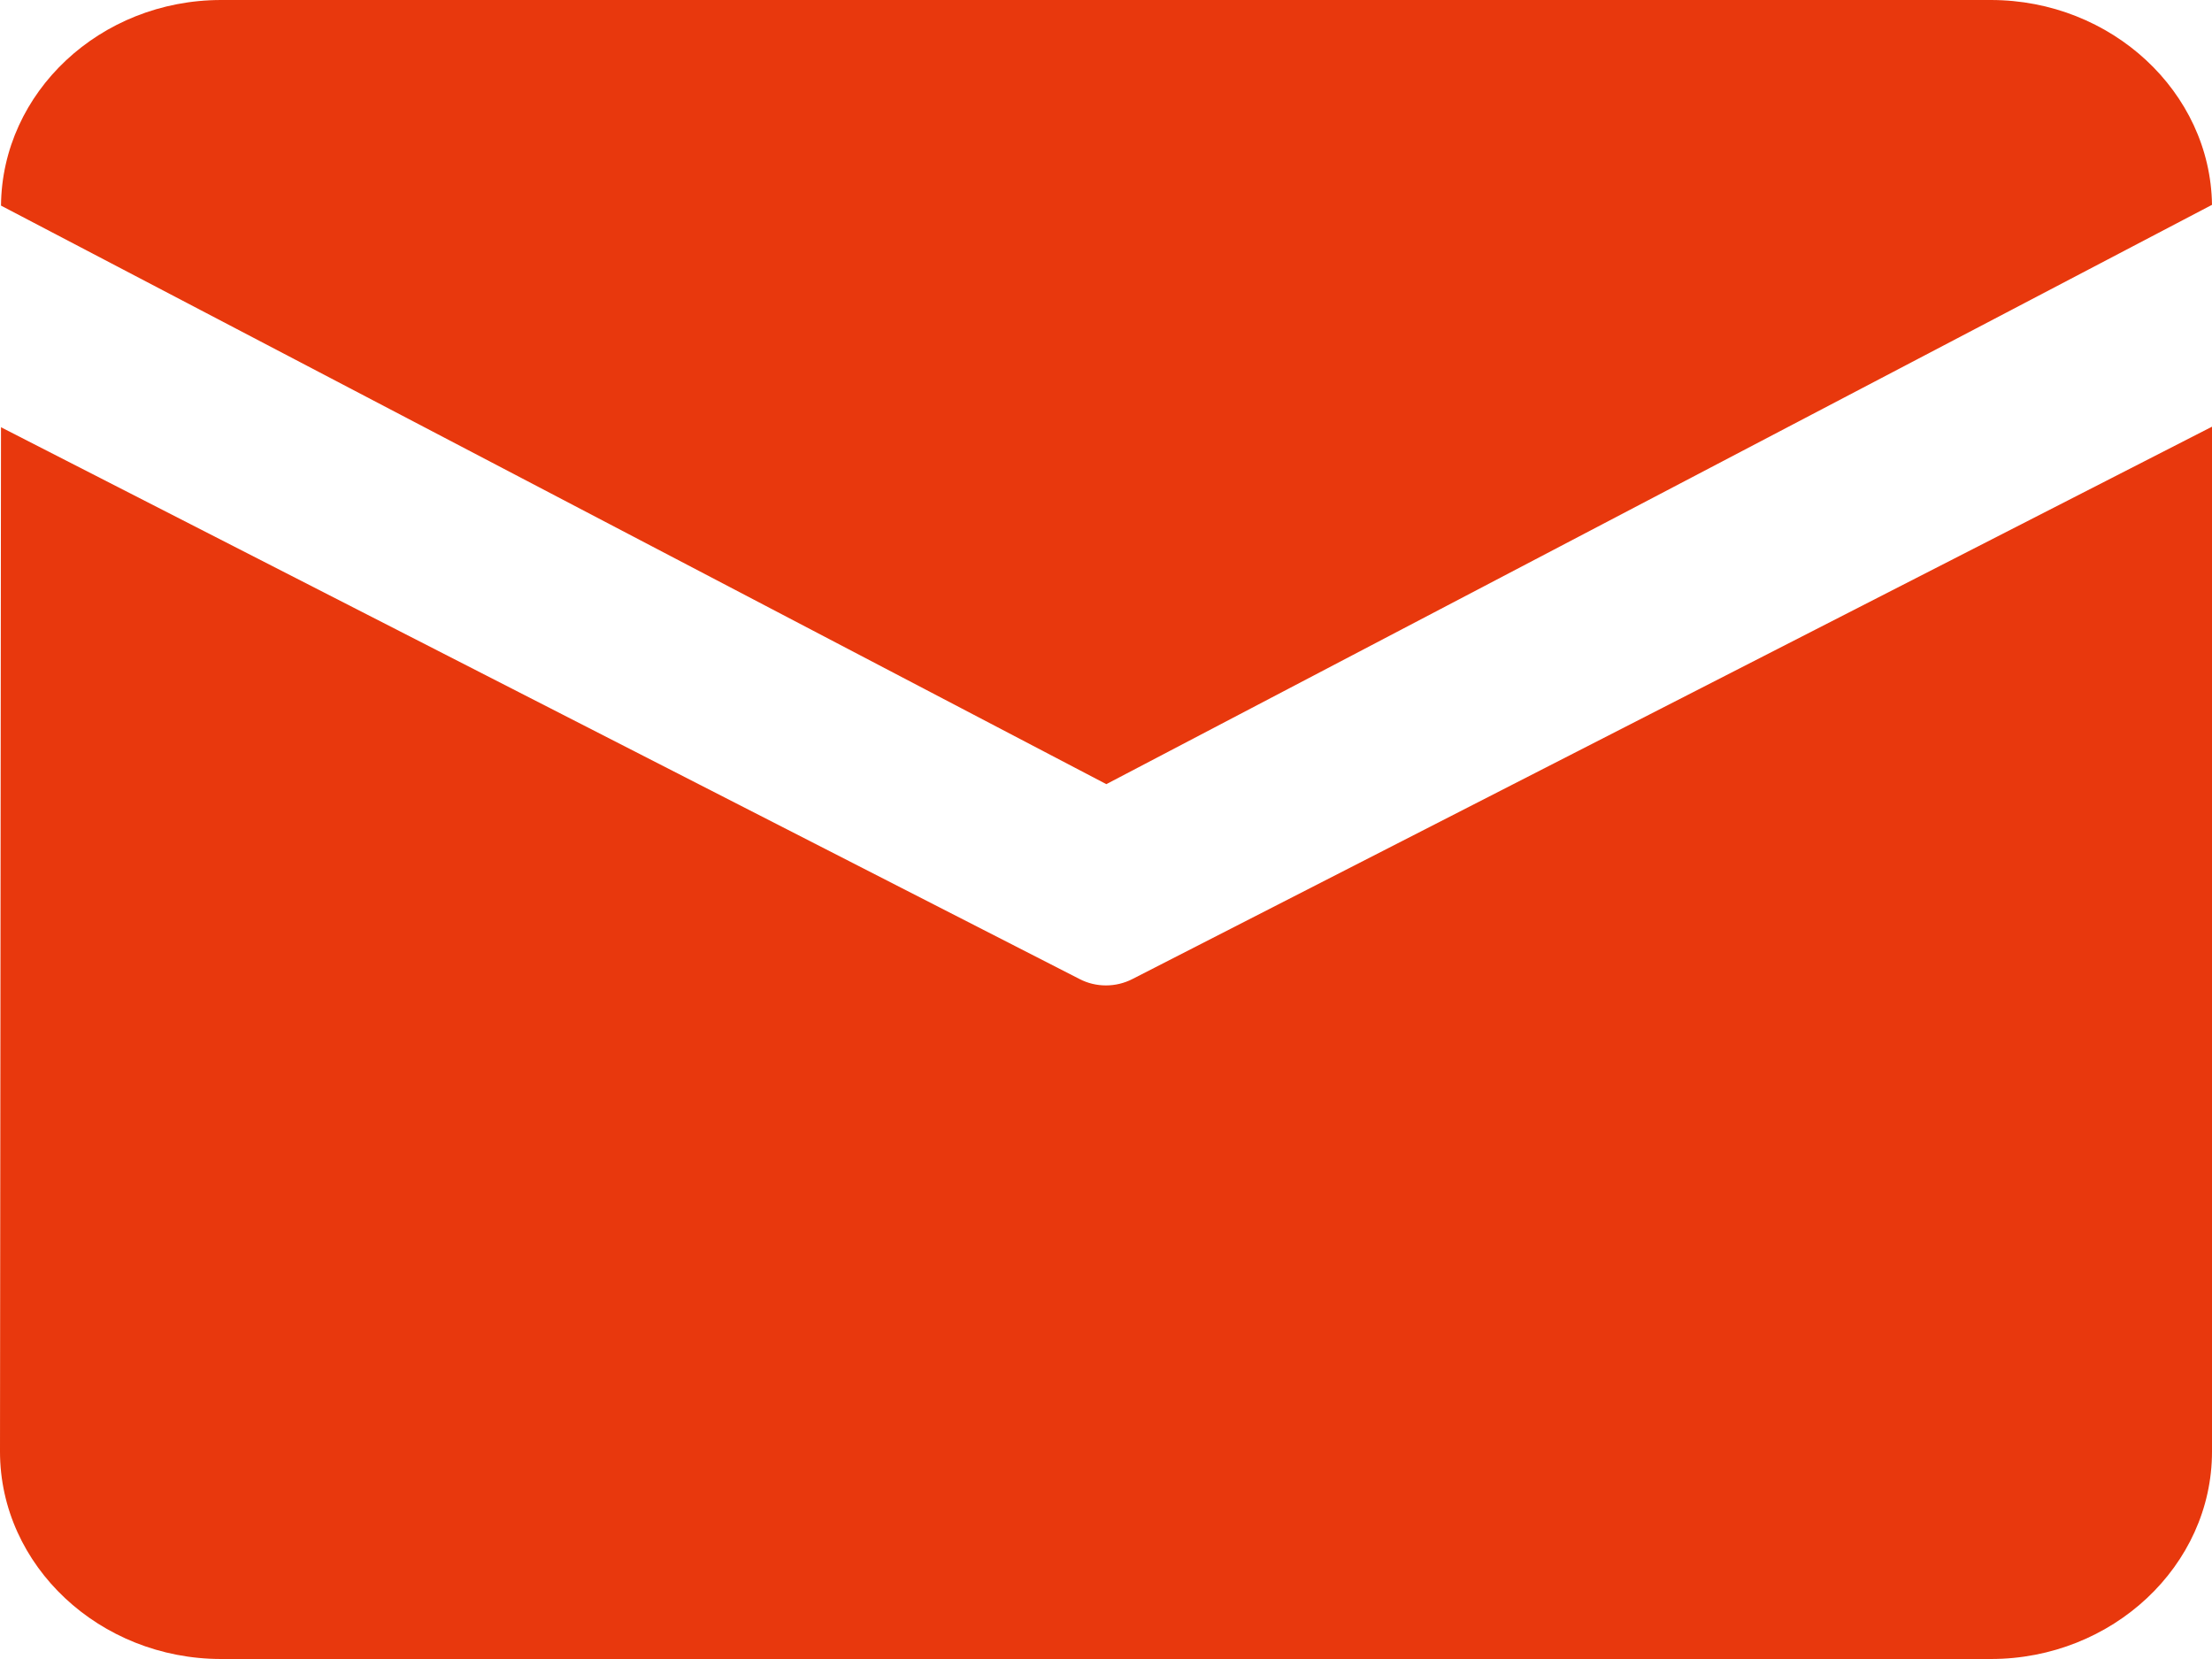 <svg  xmlns="http://www.w3.org/2000/svg" xmlns:xlink="http://www.w3.org/1999/xlink" width="20px" height="15px" viewBox="0 0 20 15">
<path fill-rule="evenodd"  fill="rgb(232, 56, 13)"
 d="M2.000,-0.000 L18.000,-0.000 C19.091,-0.000 19.986,0.832 20.000,1.852 L10.003,7.090 L0.009,1.859 C0.018,0.834 0.906,-0.000 2.000,-0.000 L2.000,-0.000 ZM0.009,3.863 L-0.000,13.125 C-0.000,14.156 0.900,15.000 2.000,15.000 L18.000,15.000 C19.100,15.000 20.000,14.156 20.000,13.125 L20.000,3.858 L10.239,8.852 C10.089,8.929 9.909,8.929 9.761,8.852 L0.009,3.863 Z"/>
</svg>